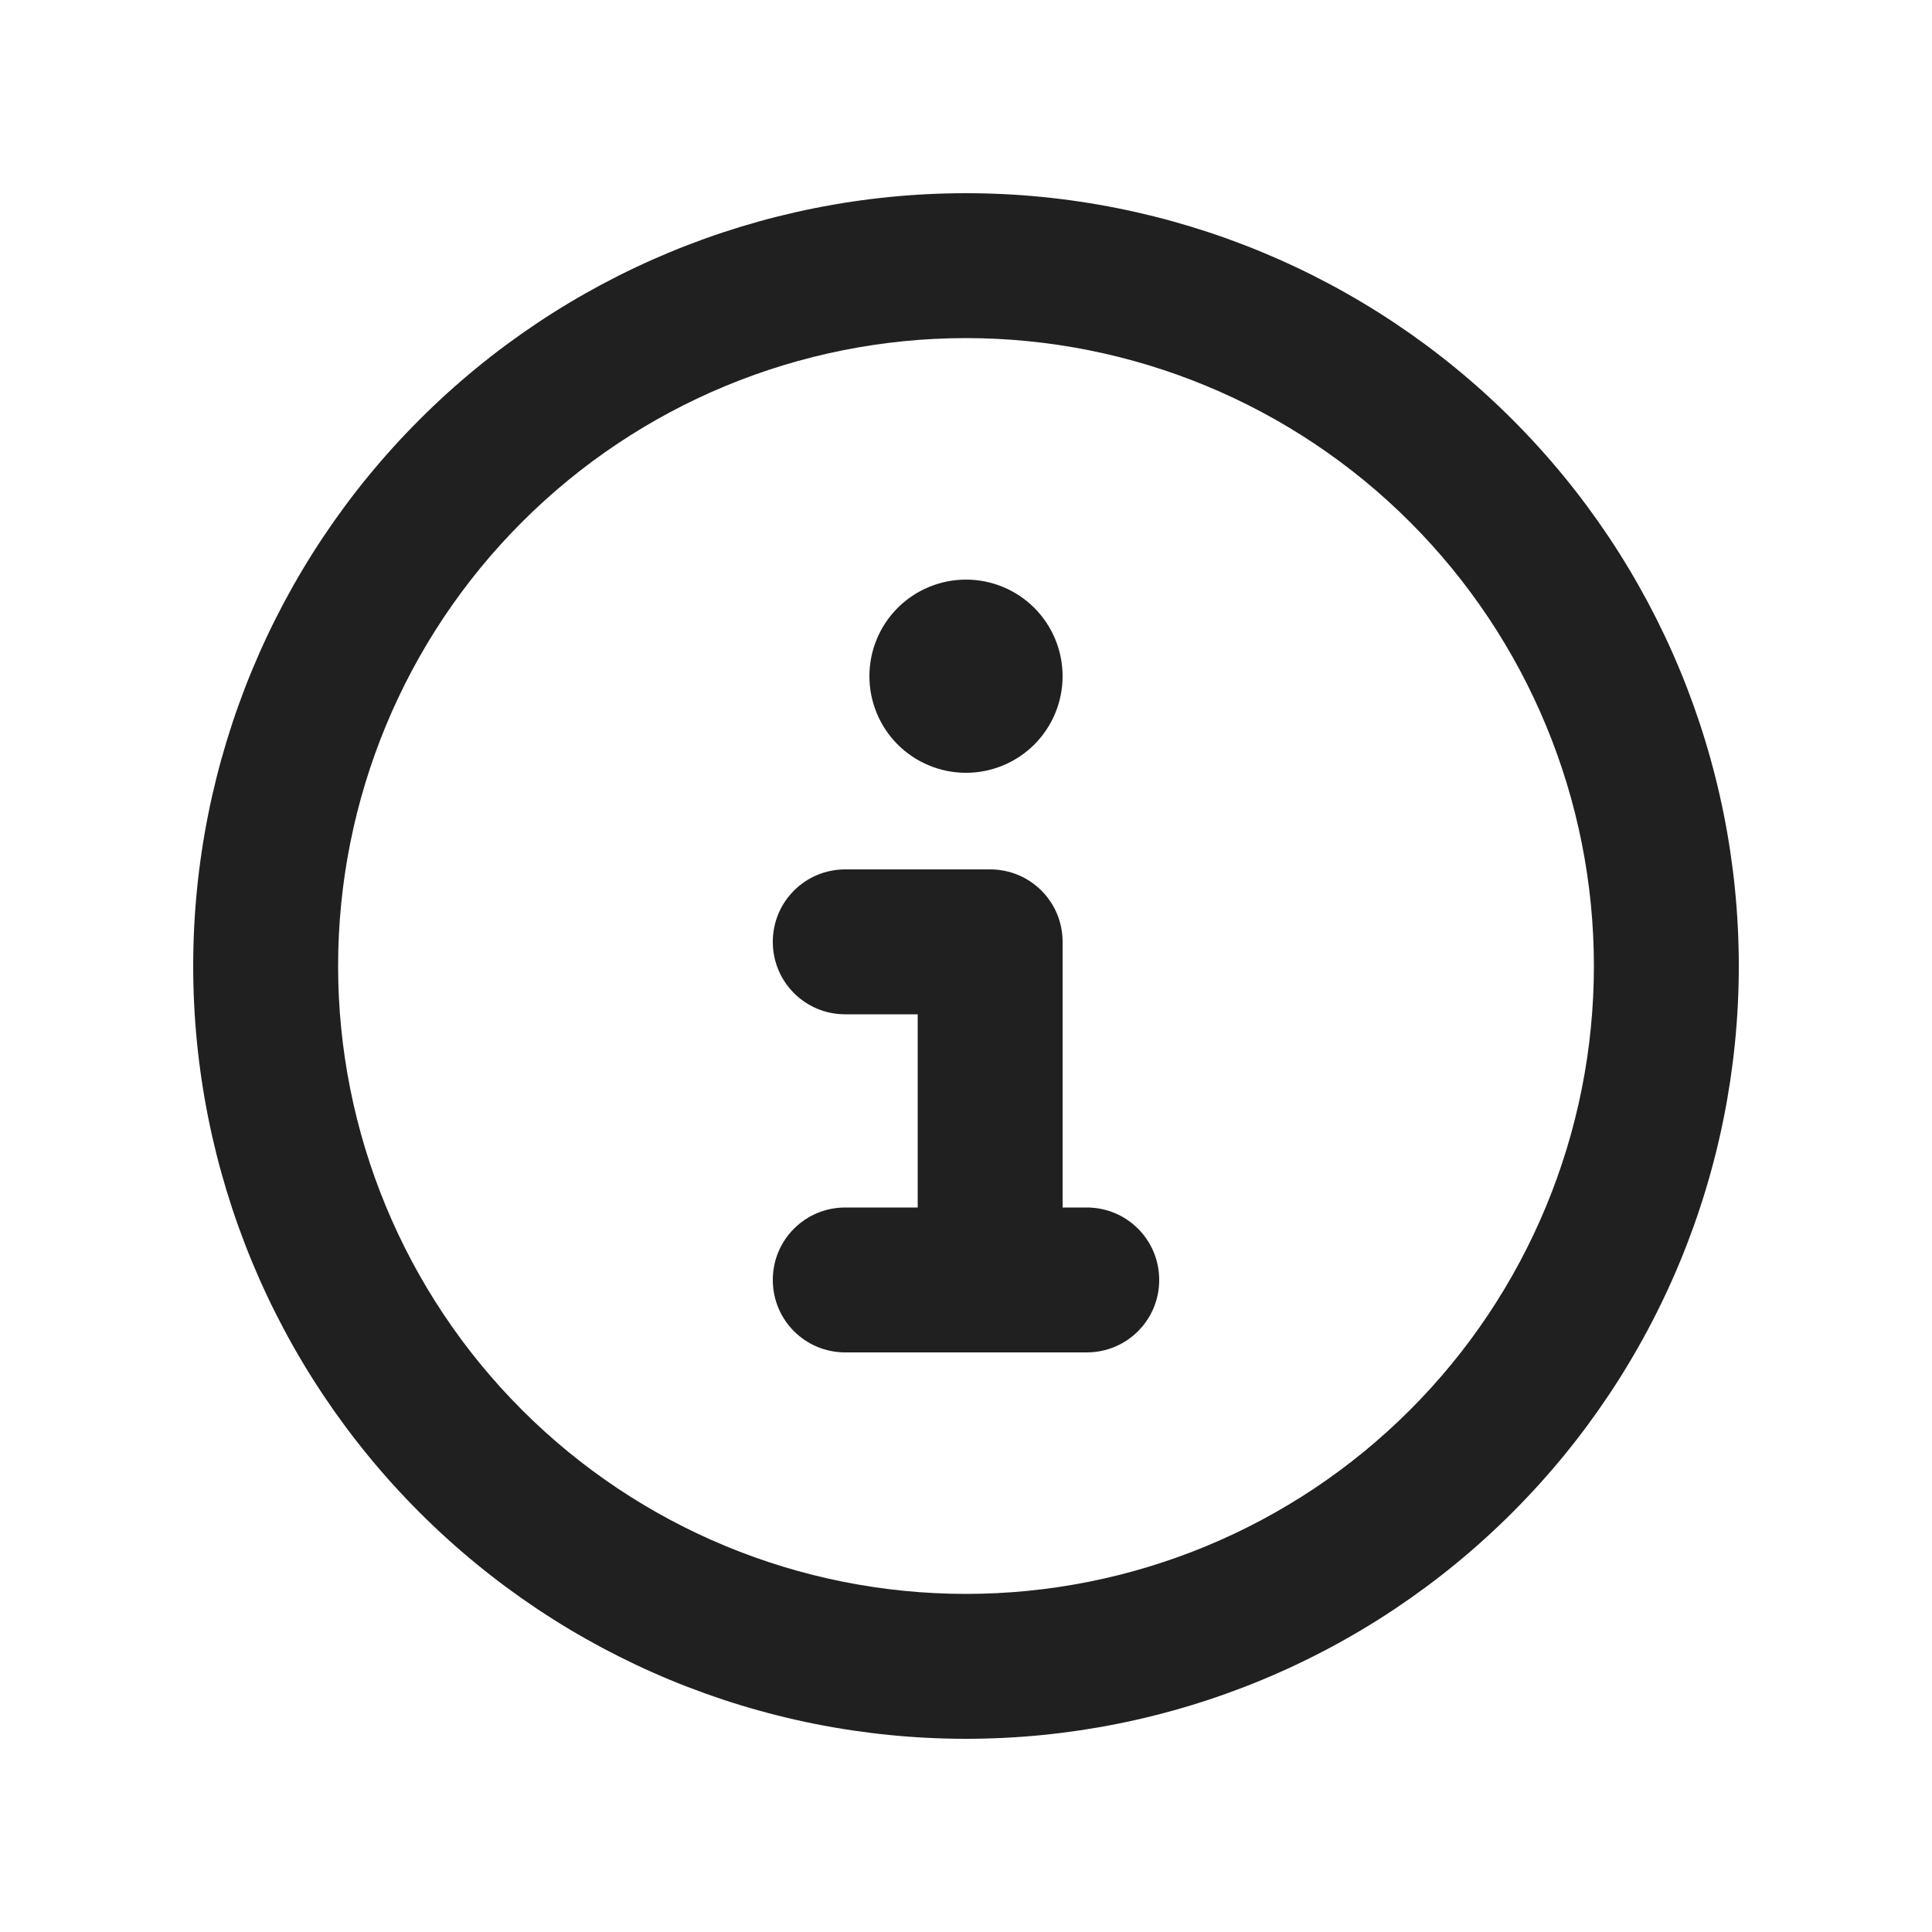 <?xml version="1.0" encoding="UTF-8"?>
<svg xmlns="http://www.w3.org/2000/svg" width="30" height="30" viewBox="0 0 30 30" fill="none">
  <path d="M15 5.25C17.586 5.25 20.066 6.277 21.894 8.106C23.723 9.934 24.75 12.414 24.75 15C24.75 17.586 23.723 20.066 21.894 21.894C20.066 23.723 17.586 24.75 15 24.75C12.414 24.75 9.934 23.723 8.106 21.894C6.277 20.066 5.25 17.586 5.25 15C5.25 12.414 6.277 9.934 8.106 8.106C9.934 6.277 12.414 5.25 15 5.25ZM15 27C18.183 27 21.235 25.736 23.485 23.485C25.736 21.235 27 18.183 27 15C27 11.817 25.736 8.765 23.485 6.515C21.235 4.264 18.183 3 15 3C11.817 3 8.765 4.264 6.515 6.515C4.264 8.765 3 11.817 3 15C3 18.183 4.264 21.235 6.515 23.485C8.765 25.736 11.817 27 15 27ZM13.125 18.75C12.502 18.75 12 19.252 12 19.875C12 20.498 12.502 21 13.125 21H16.875C17.498 21 18 20.498 18 19.875C18 19.252 17.498 18.75 16.875 18.75H16.5V14.625C16.5 14.002 15.998 13.5 15.375 13.5H13.125C12.502 13.5 12 14.002 12 14.625C12 15.248 12.502 15.75 13.125 15.75H14.25V18.75H13.125ZM15 12C15.398 12 15.779 11.842 16.061 11.561C16.342 11.279 16.5 10.898 16.5 10.5C16.5 10.102 16.342 9.721 16.061 9.439C15.779 9.158 15.398 9 15 9C14.602 9 14.221 9.158 13.939 9.439C13.658 9.721 13.5 10.102 13.5 10.5C13.5 10.898 13.658 11.279 13.939 11.561C14.221 11.842 14.602 12 15 12Z" fill="#202020"></path>
</svg>
